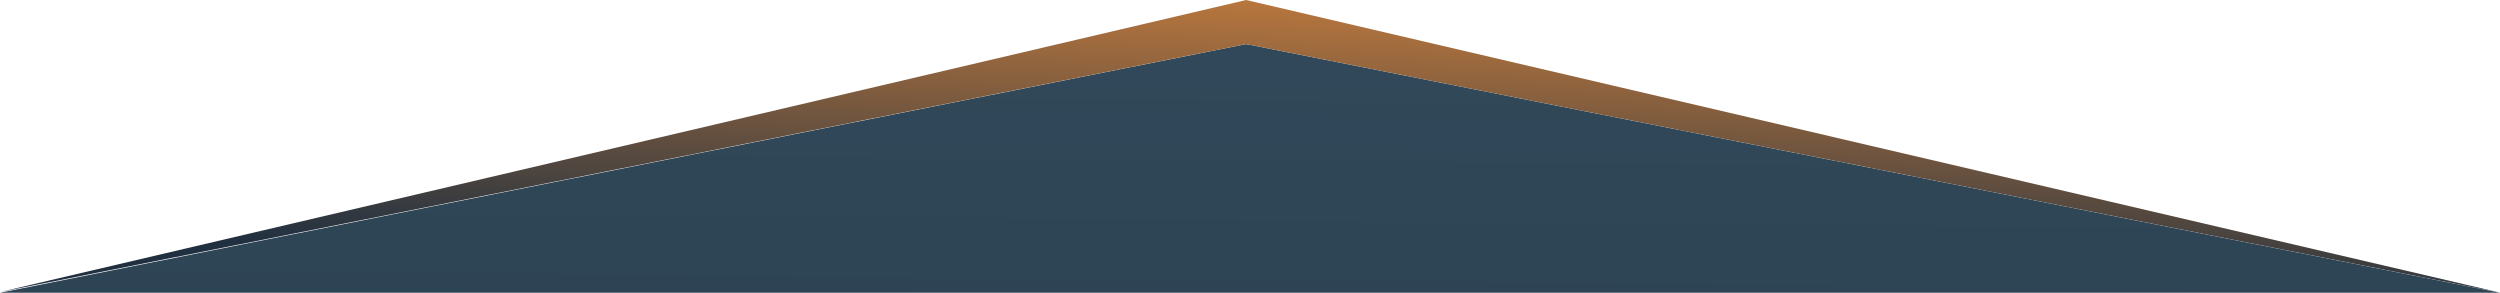 <?xml version="1.0" encoding="UTF-8"?>
<svg id="Layer_1" xmlns="http://www.w3.org/2000/svg" xmlns:xlink="http://www.w3.org/1999/xlink" version="1.1" viewBox="0 0 2834.6 331.9">
  <!-- Generator: Adobe Illustrator 29.3.0, SVG Export Plug-In . SVG Version: 2.1.0 Build 146)  -->
  <defs>
    <style>
      .st0 {
        fill: url(#linear-gradient1);
      }

      .st1 {
        fill: url(#linear-gradient);
      }
    </style>
    <linearGradient id="linear-gradient" x1="1405.4" y1="-1383.3" x2="1423" y2="652.6" gradientTransform="translate(0 325.9) scale(1 -1)" gradientUnits="userSpaceOnUse">
      <stop offset="0" stop-color="#203040"/>
      <stop offset="1" stop-color="#344e5f"/>
    </linearGradient>
    <linearGradient id="linear-gradient1" x1="1430.3" y1="359.8" x2="1418" y2="11.7" gradientTransform="translate(0 325.9) scale(1 -1)" gradientUnits="userSpaceOnUse">
      <stop offset="0" stop-color="#c97e3d"/>
      <stop offset="1" stop-color="#203040"/>
    </linearGradient>
  </defs>
  <path class="st1" d="M0,331.9h2834.6L1412.9,50,0,331.9Z"/>
  <path class="st0" d="M1412.9,0L0,331.1,1412.9,50l1421.7,281.8L1412.9,0Z"/>
</svg>